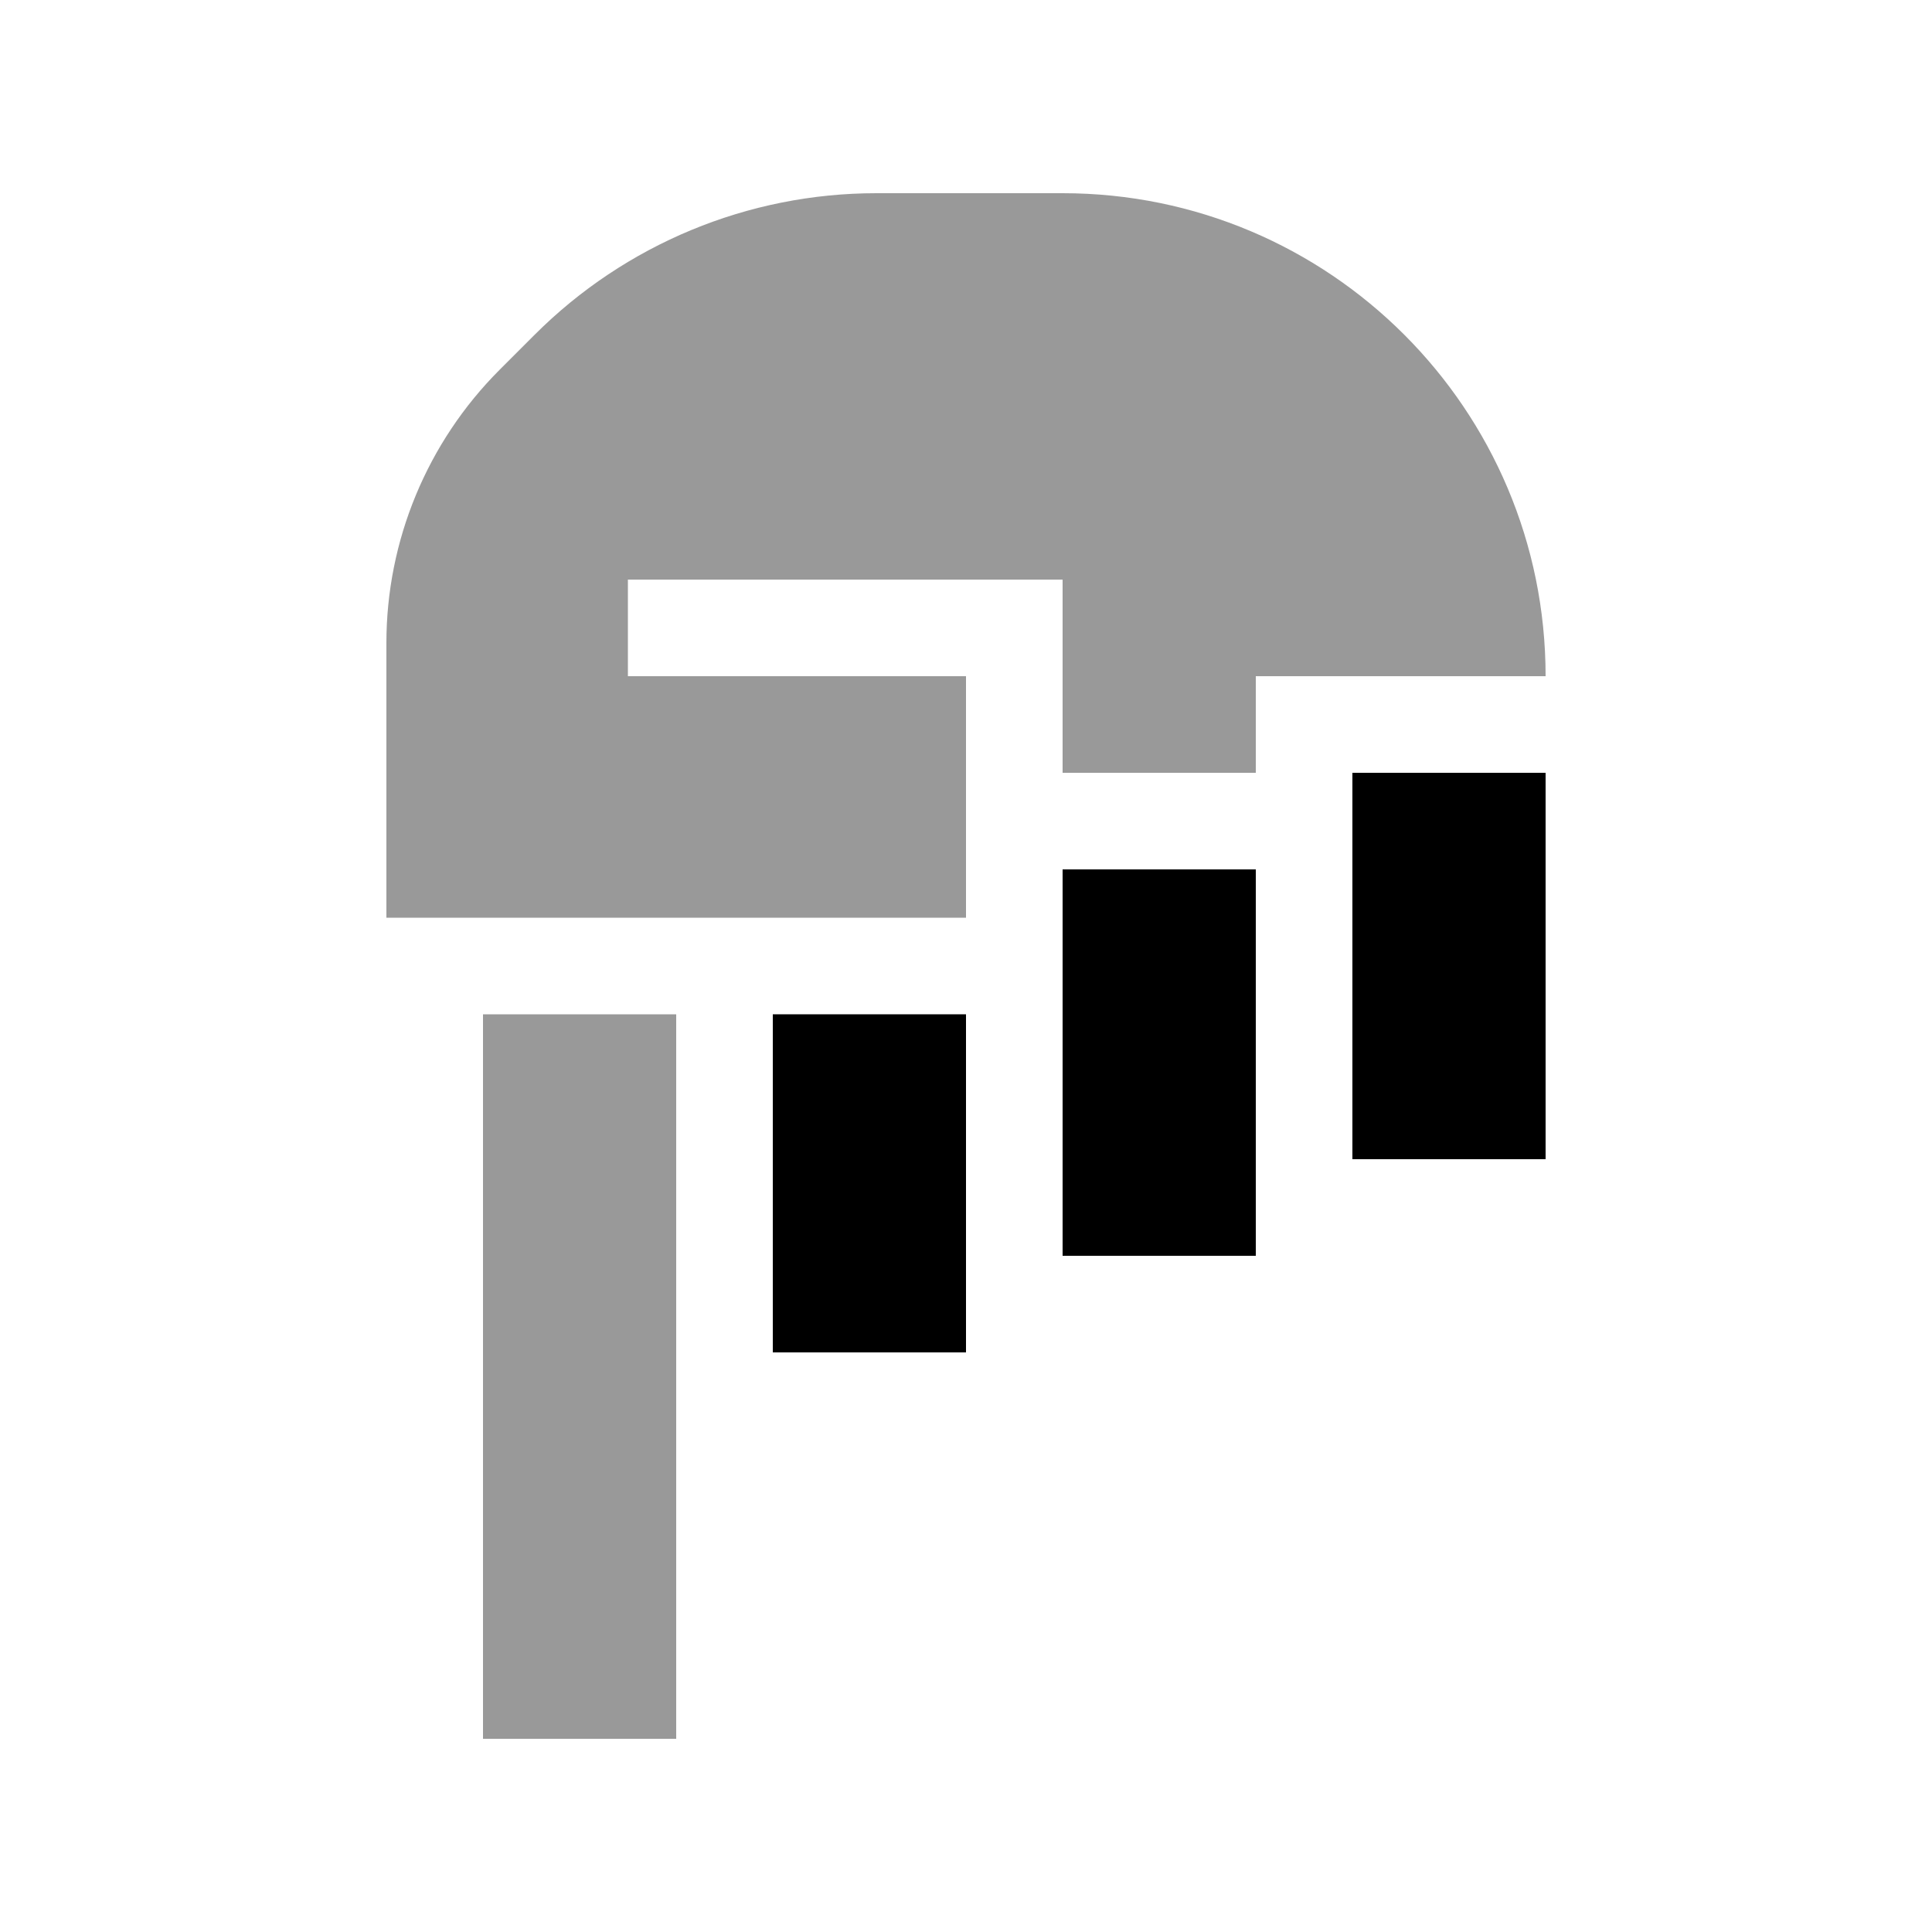 <svg xmlns="http://www.w3.org/2000/svg" viewBox="0 0 640 640"><!--! Font Awesome Pro 7.1.0 by @fontawesome - https://fontawesome.com License - https://fontawesome.com/license (Commercial License) Copyright 2025 Fonticons, Inc. --><path opacity=".4" fill="currentColor" d="M128 213C128 179.1 141.5 146.5 165.5 122.5L177.1 110.9C207.1 80.9 247.8 64 290.3 64L352 64C440.4 64 512 135.6 512 224L416 224L416 256L352 256L352 192L208 192L208 224L320 224L320 304L128 304L128 213zM160 336L224 336L224 576L160 576L160 336z"/><path fill="currentColor" d="M512 384L448 384L448 256L512 256L512 384zM352 416L352 288L416 288L416 416L352 416zM256 448L256 336L320 336L320 448L256 448z"/></svg>